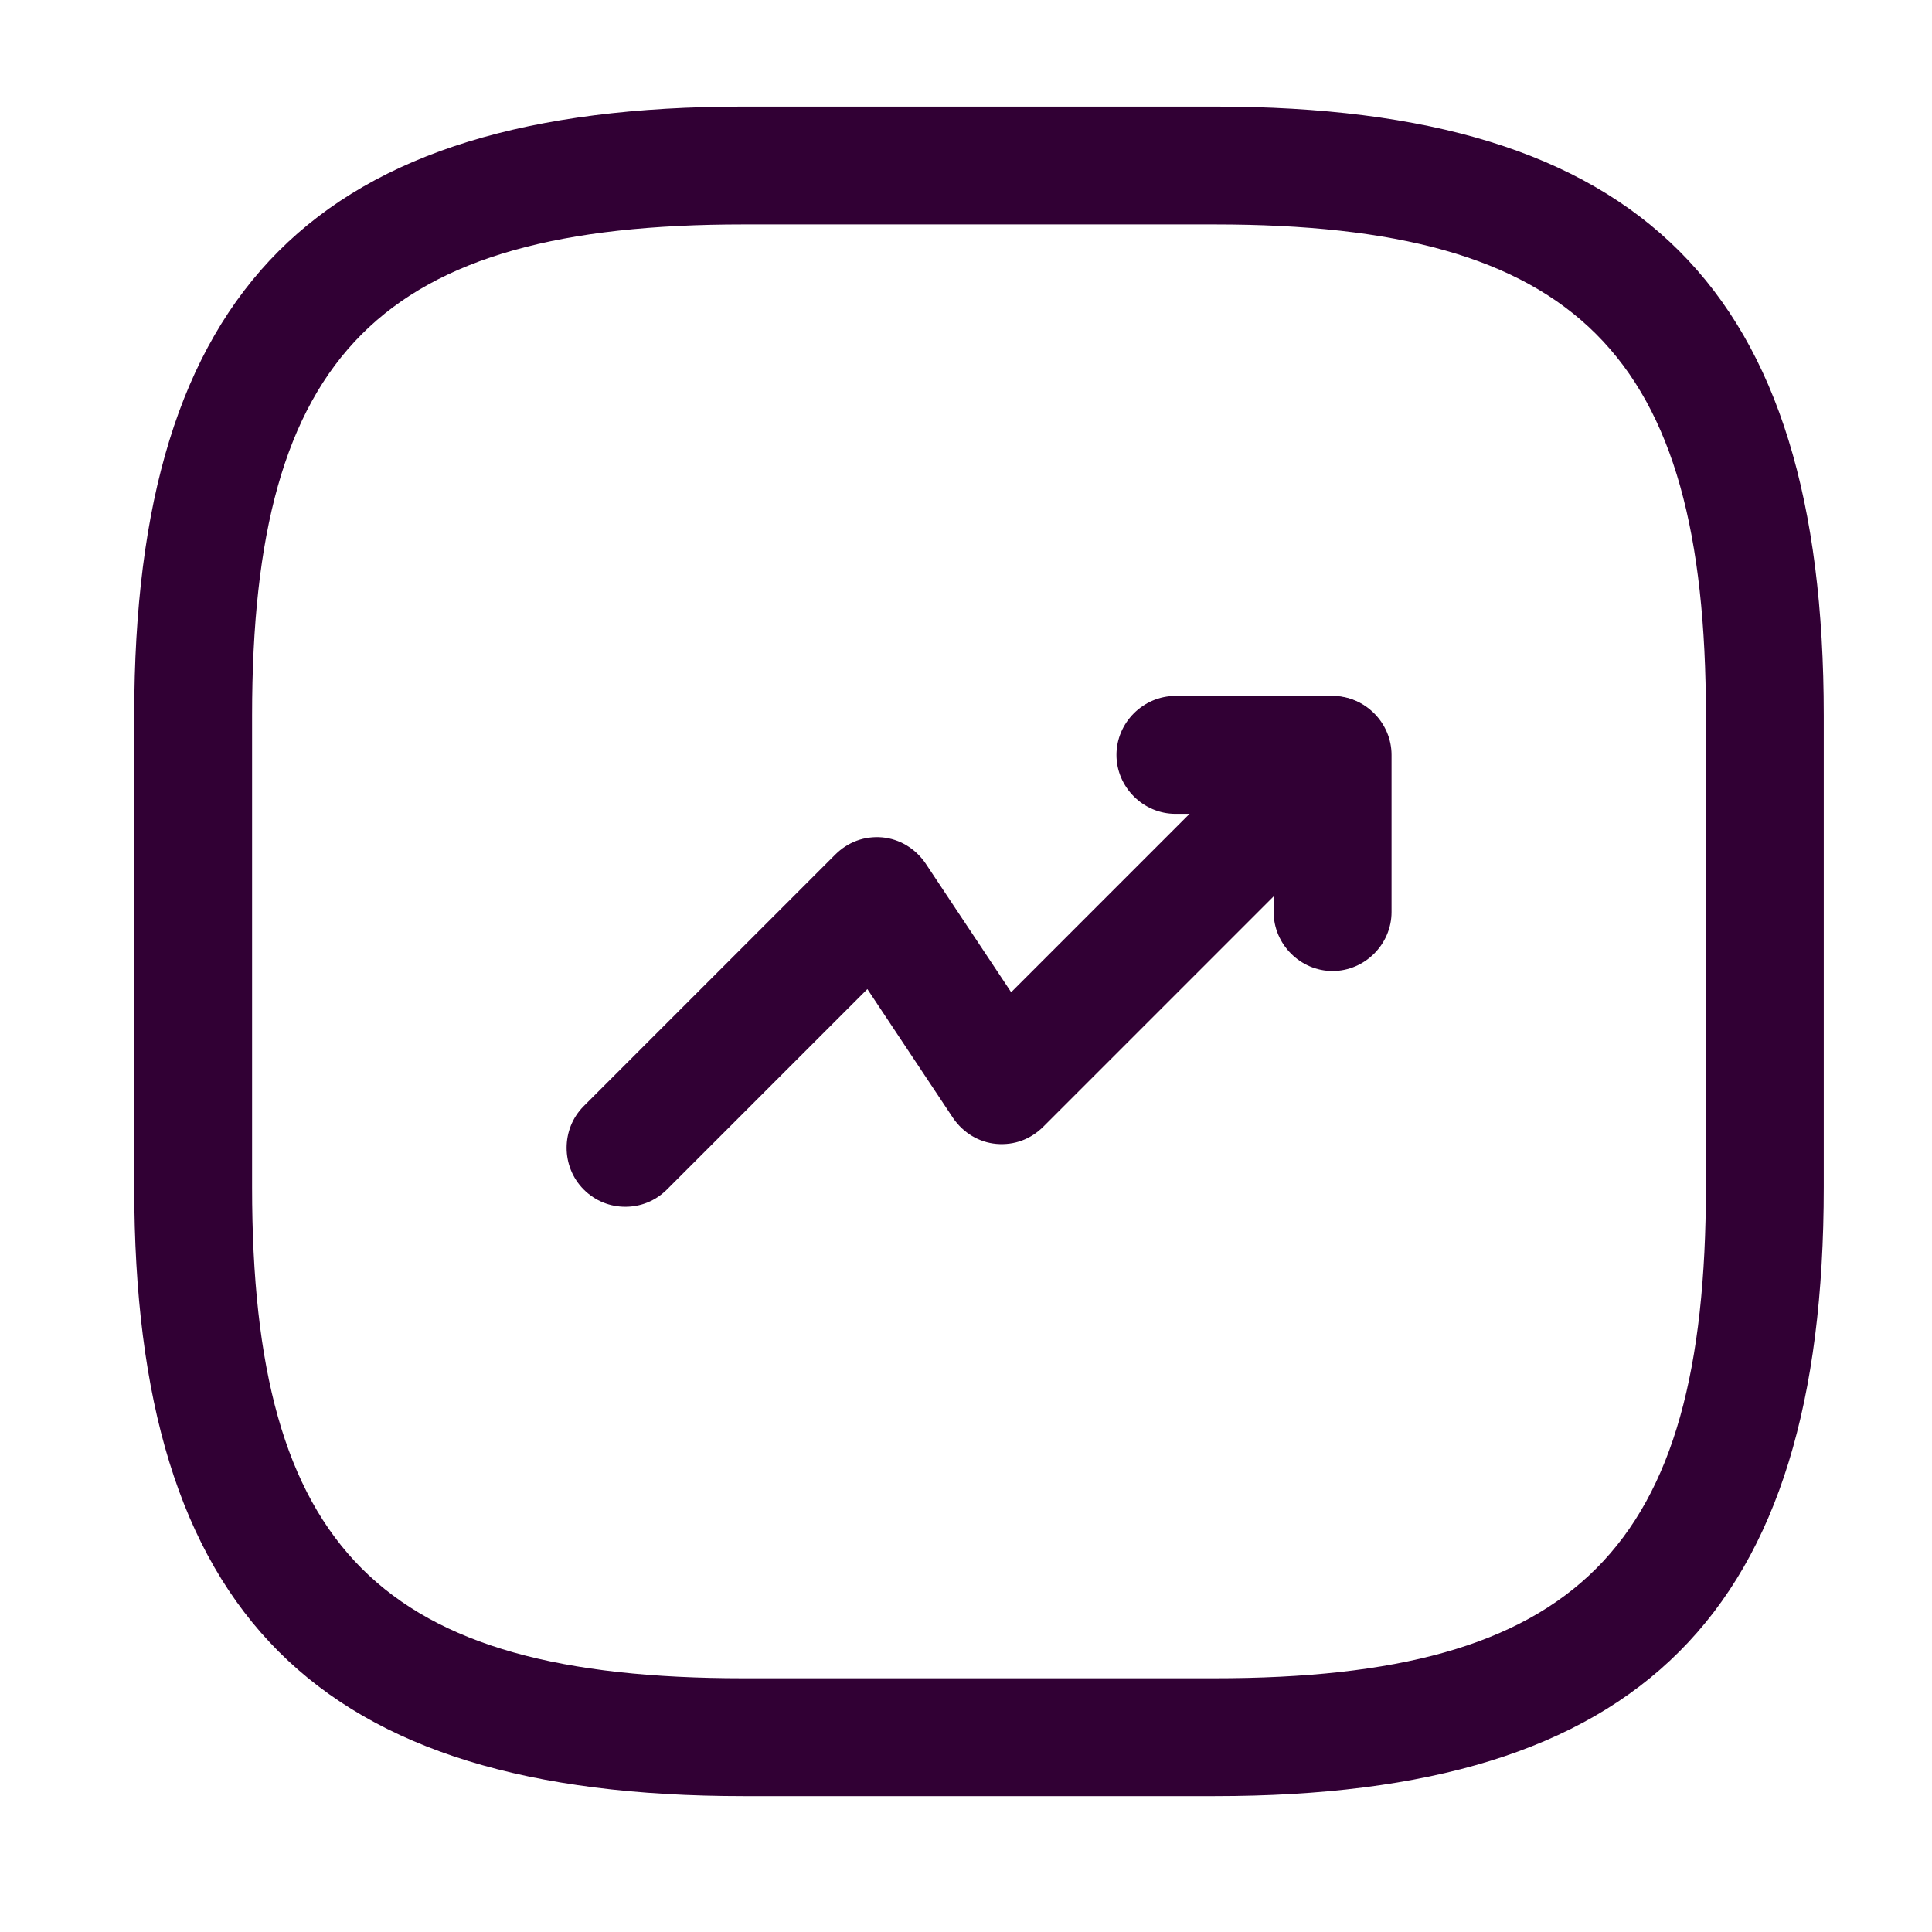 <svg width="42" height="42" viewBox="0 0 42 42" fill="none" xmlns="http://www.w3.org/2000/svg">
<path d="M13.594 26.234C13.27 26.234 12.945 26.114 12.689 25.858C12.194 25.362 12.194 24.542 12.689 24.047L18.156 18.58C18.429 18.307 18.788 18.17 19.181 18.204C19.556 18.239 19.898 18.444 20.12 18.768L21.982 21.57L28.047 15.505C28.542 15.01 29.362 15.01 29.858 15.505C30.353 16.001 30.353 16.821 29.858 17.316L22.683 24.491C22.409 24.765 22.051 24.901 21.658 24.867C21.282 24.833 20.94 24.628 20.718 24.303L18.856 21.502L14.5 25.858C14.243 26.114 13.919 26.234 13.594 26.234Z" fill="#310034"/>
<path d="M28.969 21.109C28.269 21.109 27.688 20.528 27.688 19.827V17.692H25.553C24.852 17.692 24.271 17.111 24.271 16.411C24.271 15.71 24.852 15.129 25.553 15.129H28.969C29.67 15.129 30.251 15.71 30.251 16.411V19.827C30.251 20.528 29.67 21.109 28.969 21.109Z" fill="#310034"/>
<path d="M26.408 39.046H16.158C6.881 39.046 2.918 35.083 2.918 25.806V15.556C2.918 6.28 6.881 2.317 16.158 2.317H26.408C35.684 2.317 39.647 6.28 39.647 15.556V25.806C39.647 35.083 35.684 39.046 26.408 39.046ZM16.158 4.879C8.282 4.879 5.48 7.681 5.48 15.556V25.806C5.48 33.682 8.282 36.484 16.158 36.484H26.408C34.283 36.484 37.085 33.682 37.085 25.806V15.556C37.085 7.681 34.283 4.879 26.408 4.879H16.158Z" fill="#310034"/>
</svg>

